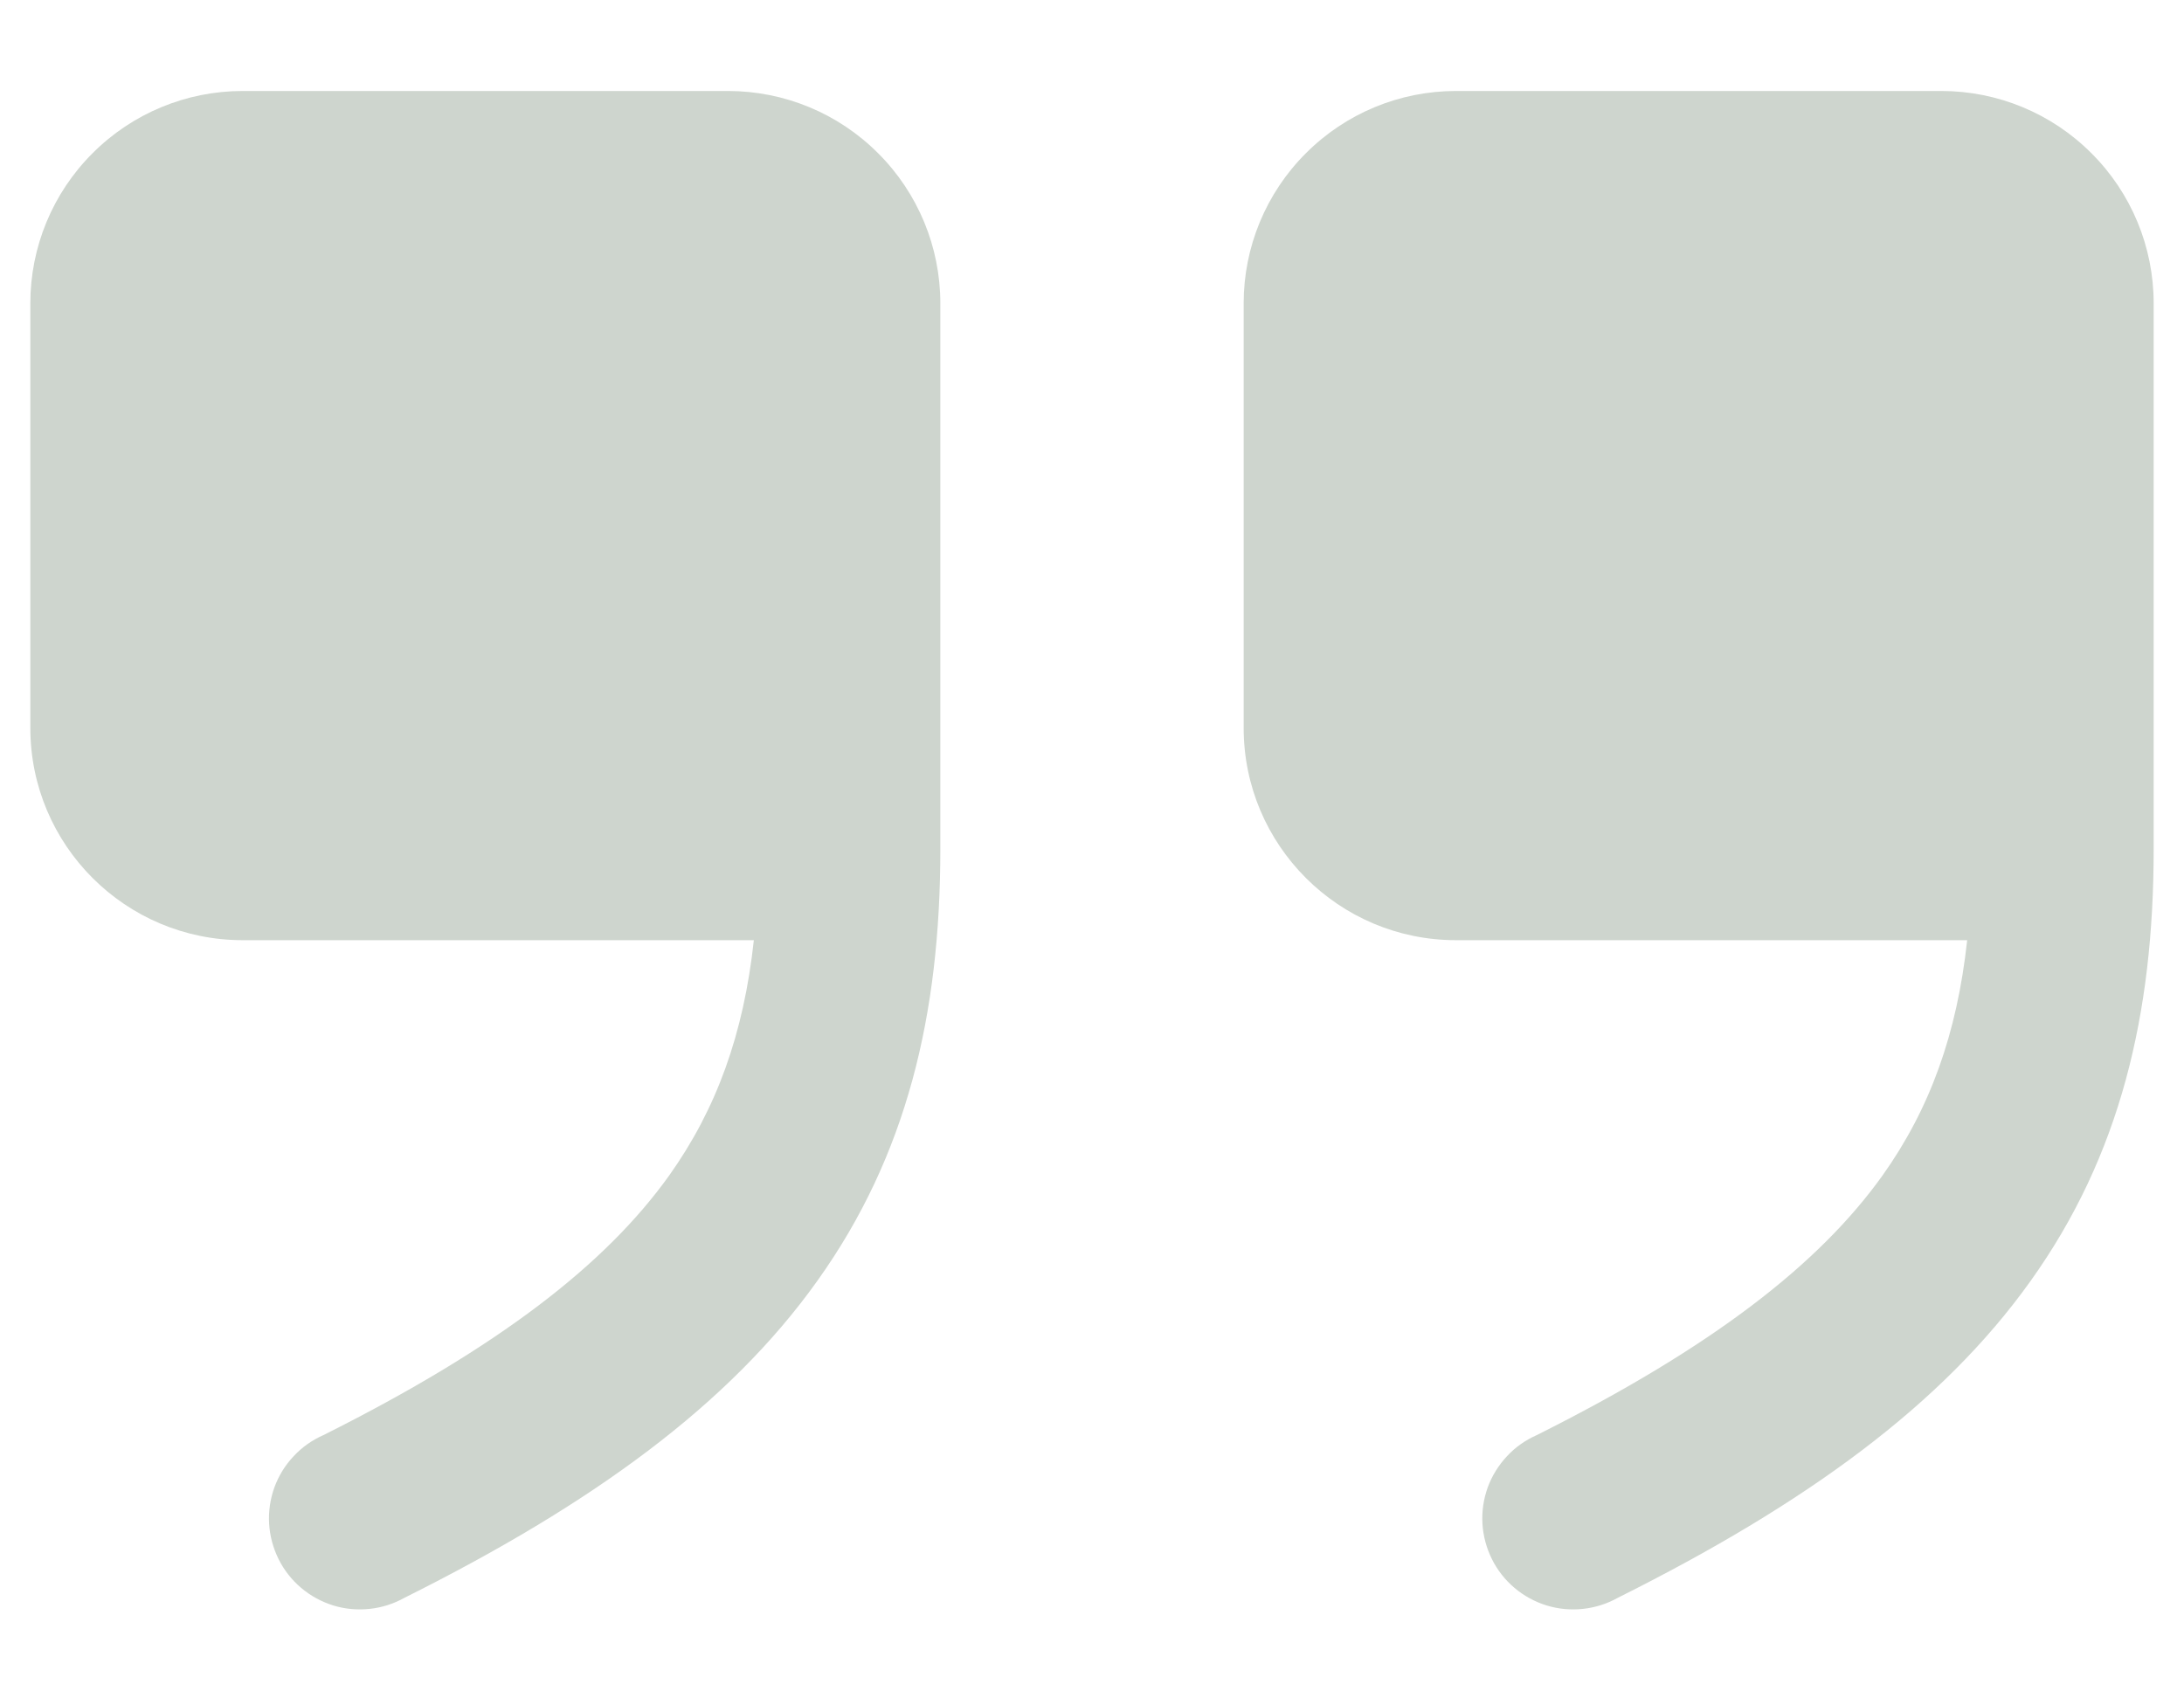 <svg width="18" height="14" viewBox="0 0 18 14" fill="none" xmlns="http://www.w3.org/2000/svg">
<path fill-rule="evenodd" clip-rule="evenodd" d="M6.213 7.75C6.129 8.524 5.905 9.142 5.515 9.69C4.992 10.421 4.115 11.104 2.665 11.83C2.572 11.871 2.488 11.93 2.419 12.005C2.349 12.079 2.296 12.166 2.261 12.262C2.227 12.357 2.212 12.459 2.218 12.56C2.224 12.662 2.251 12.761 2.296 12.852C2.341 12.943 2.405 13.024 2.482 13.089C2.56 13.155 2.65 13.204 2.747 13.234C2.844 13.264 2.947 13.273 3.048 13.262C3.149 13.251 3.246 13.22 3.335 13.17C4.885 12.396 6.008 11.579 6.735 10.56C7.476 9.524 7.75 8.357 7.75 7V2.5C7.75 2.036 7.566 1.591 7.237 1.263C6.909 0.934 6.464 0.75 6 0.75H2C1.536 0.75 1.091 0.934 0.763 1.263C0.434 1.591 0.25 2.036 0.25 2.5V6C0.25 6.966 1.034 7.75 2 7.75H6.213ZM16.213 7.75C16.129 8.524 15.905 9.142 15.515 9.69C14.992 10.421 14.115 11.104 12.665 11.83C12.572 11.871 12.488 11.93 12.419 12.005C12.35 12.079 12.296 12.166 12.261 12.262C12.227 12.357 12.212 12.459 12.218 12.56C12.224 12.662 12.251 12.761 12.296 12.852C12.341 12.943 12.405 13.024 12.482 13.089C12.56 13.155 12.65 13.204 12.747 13.234C12.845 13.264 12.947 13.273 13.048 13.262C13.149 13.251 13.246 13.22 13.335 13.17C14.885 12.396 16.008 11.579 16.735 10.56C17.476 9.524 17.75 8.357 17.75 7V2.5C17.75 2.036 17.566 1.591 17.237 1.263C16.909 0.934 16.464 0.75 16 0.75H12C11.536 0.75 11.091 0.934 10.763 1.263C10.434 1.591 10.25 2.036 10.25 2.5V6C10.25 6.966 11.034 7.75 12 7.75H16.213Z" fill="#CED5CE"/>
</svg>
